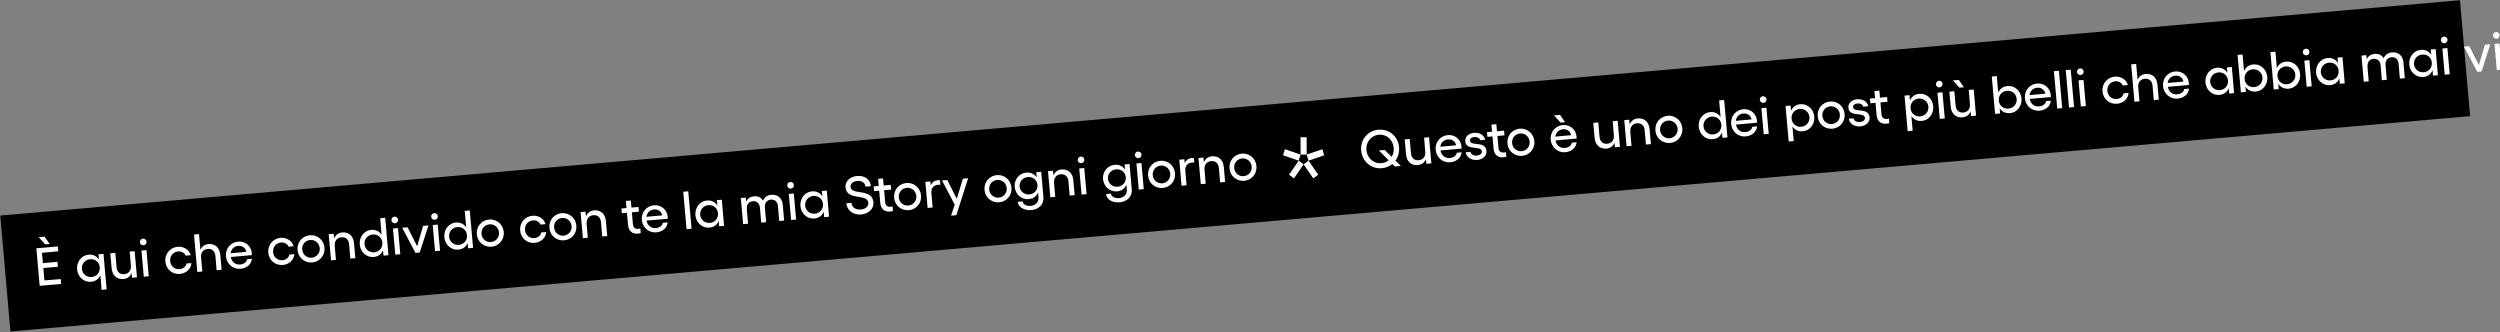 <?xml version="1.0" encoding="utf-8"?>
<!-- Generator: Adobe Illustrator 23.0.4, SVG Export Plug-In . SVG Version: 6.00 Build 0)  -->
<svg version="1.1" id="Livello_1" xmlns="http://www.w3.org/2000/svg" xmlns:xlink="http://www.w3.org/1999/xlink" x="0px" y="0px"
	 viewBox="0 0 2793 371" style="enable-background:new 0 0 2793 371;" xml:space="preserve">
<rect x="0" y="0" width="2793" height="371" fill="#808080" stroke="none"/>
<style type="text/css">
	.st0{fill-rule:evenodd;clip-rule:evenodd;}
	.st1{enable-background:new    ;}
	.st2{fill:#FFFFFF;}
	.st3{fill-rule:evenodd;clip-rule:evenodd;fill:#FFFFFF;}
</style>
<g id="FASE-01---HOMEPAGE">
	<g id="Group-16" transform="translate(0.323, 0.408)">
		
			<rect id="Rectangle-Copy-2" x="0.4" y="119.9" transform="matrix(0.996 -8.719605e-02 8.719605e-02 0.996 -10.867 121.027)" class="st0" width="2759" height="130"/>
		<g class="st1">
			<path class="st2" d="M64.3,274.9l0.5,5.5L46.6,282l1,11.5l16.3-1.4l0.5,5.5L48.1,299l1.2,13.9l18.2-1.6l0.5,5.5l-24,2.1L40.3,277
				L64.3,274.9z M49.5,264l5.7,8.2l-5.1,0.4l-7.2-8.1L49.5,264z"/>
			<path class="st2" d="M98.6,284.1c5.1-0.4,9.1,1.6,11.6,5.5l-0.5-5.9l5.6-0.5l3.5,39.7l-5.6,0.5l-1.4-16.4
				c-1.8,4.3-5.4,7-10.5,7.4c-7.9,0.7-14.8-5.5-15.5-13.9C85.1,292.1,90.7,284.8,98.6,284.1z M91.2,300c0.5,5.6,5.2,9.5,10.8,9.1
				c5.3-0.5,9.1-4.5,9.2-9.7l-0.2-2.3c-1-5.1-5.4-8.4-10.7-7.9C94.7,289.7,90.7,294.5,91.2,300z"/>
			<path class="st2" d="M146.6,304.7c-1.5,3.8-4.6,6.2-8.9,6.6c-7.5,0.7-12.6-4-13.3-12l-1.5-16.7l5.6-0.5l1.4,16.1
				c0.4,5.1,3.8,8.2,8.6,7.7c4.9-0.4,7.8-4.1,7.4-9.1l-1.3-16.1l5.5-0.5l2.6,29.2l-5.6,0.5L146.6,304.7z"/>
			<path class="st2" d="M159.4,266.2c2-0.2,3.9,1.4,4,3.4c0.2,2-1.3,3.9-3.4,4s-3.9-1.3-4-3.4C155.8,268.2,157.4,266.3,159.4,266.2z
				 M163.3,279l2.6,29.2l-5.6,0.5l-2.6-29.2L163.3,279z"/>
			<path class="st2" d="M184.4,291.9c-0.8-8.6,5.2-15.8,13.7-16.6c6.8-0.6,13.1,3.4,14.6,9.4l-5.6,0.5c-1.1-3-4.7-5-8.5-4.7
				c-5.5,0.5-9.3,5.2-8.8,10.8c0.5,5.6,5,9.5,10.5,9c3.8-0.3,7.2-2.9,7.6-6.3l5.6-0.5c-0.3,6.5-5.9,11.5-12.7,12.1
				C192.3,306.5,185.2,300.5,184.4,291.9z"/>
			<path class="st2" d="M222,261.1l1.6,17.8c1.5-3.8,4.6-6.2,8.9-6.6c7.5-0.7,12.6,4,13.3,12l1.5,16.7l-5.6,0.5l-1.4-16.1
				c-0.4-5.1-3.8-8.2-8.6-7.7c-4.9,0.4-7.8,4.1-7.4,9.1l1.4,16.1l-5.6,0.5l-3.7-41.8L222,261.1z"/>
			<path class="st2" d="M252.1,285.8c-0.7-8.4,5.2-15.6,13.6-16.3c7.8-0.7,14.6,4.8,15.3,12.9l0.1,2.2l-23.6,2.1
				c1,5.5,5,8.8,10.5,8.4c4.1-0.4,7.3-2.7,7.7-5.9l5.4-0.5c-0.5,6.2-5.8,10.6-12.8,11.2C259.9,300.6,252.8,294.5,252.1,285.8z
				 M274.9,280.9c-0.7-4.2-4.5-7-9-6.6c-4.7,0.4-7.9,3.5-8.6,8.2L274.9,280.9z"/>
			<path class="st2" d="M299.4,281.9c-0.8-8.6,5.2-15.8,13.7-16.6c6.8-0.6,13.1,3.4,14.6,9.4l-5.6,0.5c-1.1-3-4.7-5-8.5-4.7
				c-5.5,0.5-9.3,5.2-8.8,10.8c0.5,5.6,5,9.5,10.5,9c3.8-0.3,7.2-2.9,7.6-6.3l5.6-0.5c-0.3,6.5-5.9,11.5-12.7,12.1
				C307.3,296.4,300.1,290.4,299.4,281.9z"/>
			<path class="st2" d="M362.2,276.4c0.7,8.5-5.3,15.7-13.7,16.4c-8.5,0.7-15.7-5.3-16.4-13.8c-0.8-8.7,5.2-15.8,13.8-16.6
				C354.3,261.7,361.5,267.7,362.2,276.4z M348,287.5c5.4-0.5,9.4-5.2,8.9-10.7c-0.5-5.6-5.3-9.6-10.7-9.1
				c-5.5,0.5-9.4,5.2-8.9,10.8C337.9,284.1,342.5,288,348,287.5z"/>
			<path class="st2" d="M373,266c1.5-3.9,4.7-6.3,8.9-6.7c7.5-0.7,12.6,4,13.3,12l1.5,16.7l-5.6,0.5l-1.4-16.1
				c-0.4-5.1-3.8-8.2-8.6-7.7c-4.9,0.4-7.8,4.1-7.4,9.1l-0.1,0l1.4,16.1l-5.5,0.5l-2.6-29.2l5.5-0.5L373,266z"/>
			<path class="st2" d="M414.4,256.4c5.1-0.4,9.1,1.6,11.6,5.5l-1.6-18.5l5.6-0.5l3.7,41.8l-5.6,0.5l-0.5-5.9
				c-1.8,4.3-5.4,7-10.5,7.4c-7.9,0.7-14.8-5.5-15.5-13.9C400.8,264.4,406.5,257.1,414.4,256.4z M426.9,271.8l-0.2-2.3
				c-1-5.1-5.4-8.4-10.7-7.9c-5.6,0.5-9.5,5.2-9.1,10.8c0.5,5.6,5.2,9.5,10.8,9.1C423,281,426.8,277,426.9,271.8z"/>
			<path class="st2" d="M440.4,241.6c2-0.2,3.9,1.4,4,3.4c0.2,2-1.3,3.9-3.4,4c-2,0.2-3.9-1.3-4-3.4
				C436.8,243.6,438.3,241.7,440.4,241.6z M444.3,254.4l2.6,29.2l-5.6,0.5l-2.6-29.2L444.3,254.4z"/>
			<path class="st2" d="M468.6,281.7l-4.8,0.4L449,254l6-0.5l10.7,21.2l6.7-22.8l6-0.5L468.6,281.7z"/>
			<path class="st2" d="M484.8,237.7c2-0.2,3.9,1.4,4,3.4c0.2,2-1.3,3.9-3.4,4s-3.9-1.3-4-3.4C481.2,239.7,482.8,237.9,484.8,237.7z
				 M488.7,250.5l2.6,29.2l-5.6,0.5l-2.6-29.2L488.7,250.5z"/>
			<path class="st2" d="M508.9,248.2c5.1-0.4,9.1,1.6,11.6,5.5l-1.6-18.5l5.6-0.5l3.7,41.8l-5.6,0.5l-0.5-5.9
				c-1.8,4.3-5.4,7-10.5,7.4c-7.9,0.7-14.8-5.5-15.5-13.9C495.3,256.2,501,248.9,508.9,248.2z M521.4,263.5l-0.2-2.3
				c-1-5.1-5.4-8.4-10.7-7.9c-5.6,0.5-9.5,5.2-9.1,10.8c0.5,5.6,5.2,9.5,10.8,9.1C517.5,272.7,521.3,268.7,521.4,263.5z"/>
			<path class="st2" d="M562.5,258.8c0.7,8.5-5.3,15.7-13.7,16.4c-8.5,0.7-15.7-5.3-16.4-13.8c-0.8-8.7,5.2-15.8,13.8-16.6
				C554.5,244.2,561.7,250.2,562.5,258.8z M548.3,270c5.4-0.5,9.4-5.2,8.9-10.7c-0.5-5.6-5.3-9.6-10.7-9.1
				c-5.5,0.5-9.4,5.2-8.9,10.8C538.1,266.6,542.8,270.5,548.3,270z"/>
			<path class="st2" d="M580.8,257.2c-0.8-8.6,5.2-15.8,13.7-16.6c6.8-0.6,13.1,3.4,14.6,9.4l-5.6,0.5c-1.1-3-4.7-5-8.5-4.7
				c-5.5,0.5-9.3,5.2-8.8,10.8c0.5,5.6,5,9.5,10.5,9c3.8-0.3,7.2-2.9,7.6-6.3l5.6-0.5c-0.3,6.5-5.9,11.5-12.7,12.1
				C588.7,271.8,581.5,265.8,580.8,257.2z"/>
			<path class="st2" d="M643.6,251.7c0.7,8.5-5.3,15.7-13.7,16.4c-8.5,0.7-15.7-5.3-16.4-13.8c-0.8-8.7,5.2-15.8,13.8-16.6
				C635.7,237.1,642.9,243.1,643.6,251.7z M629.4,262.9c5.4-0.5,9.4-5.2,8.9-10.7c-0.5-5.6-5.3-9.6-10.7-9.1
				c-5.5,0.5-9.4,5.2-8.9,10.8C619.3,259.5,623.9,263.4,629.4,262.9z"/>
			<path class="st2" d="M654.4,241.3c1.5-3.9,4.7-6.3,8.9-6.7c7.5-0.7,12.6,4,13.3,12l1.5,16.7l-5.6,0.5l-1.4-16.1
				c-0.4-5.1-3.8-8.2-8.6-7.7c-4.9,0.4-7.8,4.1-7.4,9.1l-0.1,0l1.4,16.1l-5.5,0.5l-2.6-29.2l5.5-0.5L654.4,241.3z"/>
			<path class="st2" d="M701.3,250.9l-1.2-13.6l-5.7,0.5l-0.5-5.3l5.7-0.5l-0.7-7.9l5.5-0.5l0.7,7.9l7.9-0.7l0.5,5.3l-7.9,0.7
				l1.2,13.4c0.4,4.1,2.9,5.4,6.3,5.1c0.7-0.1,1.4-0.2,2-0.4l0.4,5.1c-0.9,0.3-2.1,0.5-3.1,0.6C706.3,261.2,701.9,258,701.3,250.9z"
				/>
			<path class="st2" d="M716.7,245.2c-0.7-8.4,5.2-15.6,13.6-16.3c7.8-0.7,14.6,4.8,15.3,12.9l0.1,2.2L722,246c1,5.5,5,8.8,10.5,8.4
				c4.1-0.4,7.3-2.7,7.7-5.9l5.4-0.5c-0.5,6.2-5.8,10.6-12.8,11.2C724.5,259.9,717.4,253.8,716.7,245.2z M739.5,240.2
				c-0.7-4.2-4.5-7-9-6.6c-4.7,0.4-7.9,3.5-8.6,8.2L739.5,240.2z"/>
			<path class="st2" d="M772.3,255.1l-5.6,0.5l-3.7-41.8l5.6-0.5L772.3,255.1z"/>
			<path class="st2" d="M808.6,251.9l-5.5,0.5l-0.5-6c-1.8,4.4-5.4,7.1-10.5,7.5c-7.9,0.7-14.8-5.5-15.5-13.9
				c-0.7-8.4,4.9-15.7,12.8-16.4c5.1-0.5,9.2,1.6,11.7,5.6l-0.5-6l5.5-0.5L808.6,251.9z M792.7,248.6c5.7-0.5,9.6-5.1,9.1-10.8
				s-5.1-9.5-10.8-9c-5.6,0.5-9.5,5.2-9.1,10.8C782.4,245.1,787.1,249.1,792.7,248.6z"/>
			<path class="st2" d="M875.7,246l-5.5,0.5l-1.4-16.5c-0.4-5-3.5-7.8-7.9-7.4c-3.6,0.3-7.2,3-6.7,8.7l1.4,16.5l-5.5,0.5l-1.4-16.5
				c-0.4-5-3.5-7.8-8-7.4c-3.5,0.3-7.1,2.8-6.6,8.6l-0.1,0l1.4,16.5l-5.5,0.5l-2.6-29.2l5.5-0.5l0.4,4.6c1.8-4.1,5.4-5.7,8.8-6
				c4.6-0.4,8,1.2,10.1,4.9c1.4-3.7,5-6.2,9.1-6.6c7.2-0.6,12.3,3.6,13,11.1L875.7,246z"/>
			<path class="st2" d="M882.6,202.9c2-0.2,3.9,1.4,4,3.4c0.2,2-1.4,3.9-3.4,4c-2,0.2-3.9-1.3-4-3.4
				C879,204.9,880.5,203,882.6,202.9z M886.5,215.7l2.6,29.2l-5.6,0.5l-2.6-29.2L886.5,215.7z"/>
			<path class="st2" d="M925.9,241.7l-5.5,0.5l-0.5-6c-1.8,4.4-5.4,7.1-10.5,7.5c-7.9,0.7-14.8-5.5-15.5-13.9
				c-0.7-8.4,4.9-15.7,12.8-16.4c5.1-0.5,9.2,1.6,11.7,5.6l-0.5-6l5.5-0.5L925.9,241.7z M910,238.3c5.7-0.5,9.6-5.1,9.1-10.8
				s-5.1-9.5-10.8-9c-5.6,0.5-9.5,5.2-9.1,10.8C899.7,234.9,904.4,238.8,910,238.3z"/>
			<path class="st2" d="M945.2,226.7l5.7-0.5c0.4,5,4.7,8,10.4,7.5c5.3-0.5,8.8-3.5,8.5-7.5c-0.9-10.8-24.1-1.9-25.5-17.3
				c-0.6-6.7,4.9-12,12.9-12.7c9.3-0.8,14.8,4.5,15.4,11.4l-5.9,0.5c-0.5-4.1-4.2-6.9-9.2-6.4c-4.8,0.4-7.9,3.2-7.6,6.7
				c0.9,9.8,24.2,1,25.6,17.3c0.6,7.1-5.3,12.7-13.8,13.5C952.8,239.9,945.9,234.6,945.2,226.7z"/>
			<path class="st2" d="M983.1,226.2l-1.2-13.6l-5.7,0.5l-0.5-5.3l5.7-0.5l-0.7-7.9l5.5-0.5l0.7,7.9l7.9-0.7l0.5,5.3l-7.9,0.7
				l1.2,13.4c0.4,4.1,2.9,5.4,6.3,5.1c0.7-0.1,1.4-0.2,2-0.4l0.4,5.1c-0.9,0.3-2.1,0.5-3.1,0.6C988.1,236.6,983.7,233.3,983.1,226.2
				z"/>
			<path class="st2" d="M1028.7,218c0.7,8.5-5.3,15.7-13.7,16.4c-8.5,0.7-15.7-5.3-16.4-13.8c-0.8-8.7,5.2-15.8,13.8-16.6
				C1020.7,203.4,1027.9,209.4,1028.7,218z M1014.5,229.2c5.4-0.5,9.4-5.2,8.9-10.7c-0.5-5.6-5.3-9.6-10.7-9.1
				c-5.5,0.5-9.4,5.2-8.9,10.8C1004.3,225.8,1009,229.7,1014.5,229.2z"/>
			<path class="st2" d="M1033.5,202.8l5.6-0.5l0.4,4.2c1.5-3.1,4.1-5.2,7.6-5.5c0.9-0.1,1.9,0,2.7,0.1l0.4,5.1
				c-0.9-0.2-2-0.3-2.9-0.2c-4.4,0.4-7.5,3.9-7.1,9l1.4,16.4l-5.6,0.5L1033.5,202.8z"/>
			<path class="st2" d="M1066.3,228.3l-14.2-27.1l5.9-0.5l10.6,21l6.8-22.5l5.9-0.5l-13.2,41.3l-5.9,0.5L1066.3,228.3z"/>
			<path class="st2" d="M1129.7,209.2c0.7,8.5-5.3,15.7-13.7,16.4c-8.5,0.7-15.7-5.3-16.4-13.8c-0.8-8.7,5.2-15.8,13.8-16.6
				C1121.7,194.5,1128.9,200.5,1129.7,209.2z M1115.5,220.4c5.4-0.5,9.4-5.2,8.9-10.7c-0.5-5.6-5.3-9.6-10.7-9.1
				c-5.5,0.5-9.4,5.2-8.9,10.8C1105.3,216.9,1110,220.8,1115.5,220.4z"/>
			<path class="st2" d="M1136.7,225.1l5.4-0.5c0.5,3.6,4.6,5.4,9.2,5c5.3-0.5,9-4.2,8.6-9.2l-0.5-5.7c-1.8,4.3-5.4,7-10.6,7.4
				c-7.9,0.7-14.7-5.4-15.5-13.6s5-15.4,12.9-16.1c5.1-0.4,9.2,1.6,11.7,5.4l-0.5-5.8l5.5-0.5l2.5,28.2c0.7,8.2-5.1,13.8-13.5,14.6
				C1145.8,234.7,1137.8,232.6,1136.7,225.1z M1149.6,216.8c5.7-0.5,9.6-5,9.1-10.6c-0.5-5.6-5.1-9.3-10.8-8.8
				c-5.6,0.5-9.6,5.1-9.1,10.6C1139.3,213.4,1144.1,217.3,1149.6,216.8z"/>
			<path class="st2" d="M1176.6,195.6c1.5-3.9,4.7-6.3,8.9-6.7c7.5-0.7,12.6,4,13.3,12l1.5,16.7l-5.6,0.5l-1.4-16.1
				c-0.4-5.1-3.8-8.2-8.6-7.7c-4.9,0.4-7.8,4.1-7.4,9.1l-0.1,0l1.4,16.1l-5.5,0.5l-2.6-29.2l5.5-0.5L1176.6,195.6z"/>
			<path class="st2" d="M1207.1,174.5c2-0.2,3.9,1.4,4,3.4c0.2,2-1.4,3.9-3.4,4c-2,0.2-3.9-1.3-4-3.4
				C1203.6,176.5,1205.1,174.6,1207.1,174.5z M1211,187.3l2.6,29.2l-5.6,0.5l-2.6-29.2L1211,187.3z"/>
			<path class="st2" d="M1235.4,216.4l5.4-0.5c0.5,3.6,4.6,5.4,9.2,5c5.3-0.5,9-4.2,8.6-9.2l-0.5-5.7c-1.8,4.3-5.4,7-10.6,7.4
				c-7.9,0.7-14.7-5.4-15.5-13.6s5-15.4,12.9-16.1c5.1-0.5,9.2,1.6,11.7,5.4l-0.5-5.8l5.5-0.5l2.5,28.2c0.7,8.2-5.1,13.8-13.5,14.6
				C1244.5,226.1,1236.4,224,1235.4,216.4z M1248.3,208.2c5.7-0.5,9.6-5,9.1-10.6c-0.5-5.6-5.1-9.3-10.8-8.8
				c-5.6,0.5-9.6,5.1-9.1,10.6C1238,204.8,1242.7,208.7,1248.3,208.2z"/>
			<path class="st2" d="M1271,168.9c2-0.2,3.9,1.4,4,3.4c0.2,2-1.4,3.9-3.4,4c-2,0.2-3.9-1.3-4-3.4
				C1267.4,170.9,1268.9,169,1271,168.9z M1274.9,181.7l2.6,29.2l-5.6,0.5l-2.6-29.2L1274.9,181.7z"/>
			<path class="st2" d="M1312.4,193.2c0.7,8.5-5.3,15.7-13.7,16.4c-8.5,0.7-15.7-5.3-16.4-13.8c-0.8-8.7,5.2-15.8,13.8-16.6
				C1304.4,178.5,1311.7,184.5,1312.4,193.2z M1298.2,204.4c5.4-0.5,9.4-5.2,8.9-10.7c-0.5-5.6-5.3-9.6-10.7-9.1
				c-5.5,0.5-9.4,5.2-8.9,10.8C1288,200.9,1292.7,204.8,1298.2,204.4z"/>
			<path class="st2" d="M1317.2,178l5.6-0.5l0.4,4.2c1.5-3.1,4.1-5.2,7.6-5.5c0.9-0.1,1.9,0,2.7,0.1l0.4,5.1c-0.9-0.2-2-0.3-2.9-0.2
				c-4.4,0.4-7.5,3.9-7.1,9l1.4,16.4l-5.6,0.5L1317.2,178z"/>
			<path class="st2" d="M1344.7,180.9c1.5-3.9,4.7-6.3,8.9-6.7c7.5-0.7,12.6,4,13.3,12l1.5,16.7l-5.6,0.5l-1.4-16.1
				c-0.4-5.1-3.8-8.2-8.6-7.7c-4.9,0.4-7.8,4.1-7.4,9.1l-0.1,0l1.4,16.1l-5.5,0.5l-2.6-29.2l5.5-0.5L1344.7,180.9z"/>
			<path class="st2" d="M1403.4,185.2c0.7,8.5-5.3,15.7-13.7,16.4c-8.5,0.7-15.7-5.3-16.4-13.8c-0.8-8.7,5.2-15.8,13.8-16.6
				C1395.5,170.6,1402.7,176.6,1403.4,185.2z M1389.2,196.4c5.4-0.5,9.4-5.2,8.9-10.7c-0.5-5.6-5.3-9.6-10.7-9.1
				c-5.5,0.5-9.4,5.2-8.9,10.8C1379.1,193,1383.7,196.9,1389.2,196.4z"/>
		</g>
		<g class="st1">
			<path class="st2" d="M1555.2,182.8c-3.2,2.6-7.2,4.3-11.7,4.7c-12,1.1-22-7.5-23.1-19.8c-1.1-12.1,7.3-22.2,19.3-23.2
				c12-1,22,7.5,23,19.5c0.5,5.7-1,10.9-4,15l6,6l-6.7,0.6L1555.2,182.8z M1543,181.9c3.1-0.3,5.9-1.4,8.1-3.2l-11-11l6.6-0.6
				l7.7,7.8c1.8-2.9,2.7-6.5,2.3-10.3c-0.8-8.9-8-15.3-16.6-14.5c-8.6,0.8-14.6,8.3-13.9,17.2C1527.1,176.3,1534.4,182.7,1543,181.9
				z"/>
			<path class="st2" d="M1592.7,177.4c-1.5,3.8-4.6,6.2-8.9,6.6c-7.5,0.7-12.6-4-13.3-12l-1.5-16.7l5.6-0.5l1.4,16.1
				c0.4,5.1,3.8,8.2,8.6,7.7c4.9-0.4,7.8-4.1,7.4-9.1l-1.3-16.1l5.5-0.5l2.6,29.2l-5.6,0.5L1592.7,177.4z"/>
			<path class="st2" d="M1603.6,166.8c-0.7-8.4,5.2-15.6,13.6-16.3c7.8-0.7,14.6,4.8,15.3,12.9l0.1,2.2l-23.6,2.1
				c1,5.5,5,8.8,10.5,8.4c4.1-0.4,7.3-2.7,7.7-5.9l5.4-0.5c-0.5,6.2-5.8,10.6-12.8,11.2C1611.4,181.6,1604.3,175.5,1603.6,166.8z
				 M1626.4,161.9c-0.7-4.2-4.5-7-9-6.6c-4.7,0.4-7.9,3.5-8.6,8.2L1626.4,161.9z"/>
			<path class="st2" d="M1637.1,169.7l5.3-0.5c0.6,2.8,3.5,4.5,7.2,4.2c3.6-0.3,5.8-2.2,5.6-4.6c-0.6-7.2-17.5-0.2-18.5-11.3
				c-0.4-5,3.4-9,9.9-9.5c5.8-0.5,11.1,2.2,12.3,7.8l-5.6,0.5c-0.6-2.3-3.1-3.9-6.5-3.6c-3,0.3-5.1,1.8-4.9,4
				c0.6,6.9,17.4-0.4,18.5,11.6c0.5,5.2-4,9.4-10.3,10C1643.4,178.8,1638.2,175.5,1637.1,169.7z"/>
			<path class="st2" d="M1668.3,165.6l-1.2-13.6l-5.7,0.5l-0.5-5.3l5.7-0.5l-0.7-7.9l5.5-0.5l0.7,7.9l7.9-0.7l0.5,5.3l-7.9,0.7
				l1.2,13.4c0.4,4.1,2.9,5.4,6.3,5.1c0.7-0.1,1.4-0.2,2-0.4l0.4,5.1c-0.9,0.3-2.1,0.5-3.1,0.6
				C1673.3,175.9,1668.9,172.7,1668.3,165.6z"/>
			<path class="st2" d="M1713.9,157.3c0.7,8.5-5.3,15.7-13.7,16.4c-8.5,0.7-15.7-5.3-16.4-13.8c-0.8-8.7,5.2-15.8,13.8-16.6
				C1705.9,142.7,1713.1,148.7,1713.9,157.3z M1699.7,168.5c5.4-0.5,9.4-5.2,8.9-10.7c-0.5-5.6-5.3-9.6-10.7-9.1
				c-5.5,0.5-9.4,5.2-8.9,10.8C1689.5,165.1,1694.2,169,1699.7,168.5z"/>
			<path class="st2" d="M1732.1,155.6c-0.7-8.4,5.2-15.6,13.6-16.3c7.8-0.7,14.6,4.8,15.3,12.9l0.1,2.2l-23.6,2.1
				c1,5.5,5,8.8,10.5,8.4c4.1-0.4,7.3-2.7,7.7-5.9l5.4-0.5c-0.5,6.2-5.8,10.6-12.8,11.2C1740,170.3,1732.9,164.2,1732.1,155.6z
				 M1742.5,127.9l5.7,8.2l-5.1,0.5l-7.2-8.1L1742.5,127.9z M1754.9,150.6c-0.7-4.2-4.5-7-9-6.6c-4.7,0.4-7.9,3.5-8.6,8.2
				L1754.9,150.6z"/>
			<path class="st2" d="M1803.4,159c-1.5,3.8-4.6,6.2-8.9,6.6c-7.5,0.7-12.6-4-13.3-12l-1.5-16.7l5.6-0.5l1.4,16.1
				c0.4,5.1,3.8,8.2,8.6,7.7c4.9-0.4,7.8-4.1,7.4-9.1l-1.3-16.1l5.5-0.5l2.6,29.2l-5.6,0.5L1803.4,159z"/>
			<path class="st2" d="M1820.4,138.6c1.5-3.9,4.7-6.3,8.9-6.7c7.5-0.7,12.6,4,13.3,12l1.5,16.7l-5.6,0.5l-1.4-16.1
				c-0.4-5.1-3.8-8.2-8.6-7.7c-4.9,0.4-7.8,4.1-7.4,9.1l-0.1,0l1.4,16.1l-5.5,0.5l-2.6-29.2l5.5-0.5L1820.4,138.6z"/>
			<path class="st2" d="M1879.2,142.9c0.7,8.5-5.3,15.7-13.7,16.4c-8.5,0.7-15.7-5.3-16.4-13.8c-0.8-8.7,5.2-15.8,13.8-16.6
				C1871.2,128.2,1878.4,134.2,1879.2,142.9z M1865,154.1c5.4-0.5,9.4-5.2,8.9-10.7c-0.5-5.6-5.3-9.6-10.7-9.1
				c-5.5,0.5-9.4,5.2-8.9,10.8C1854.8,150.6,1859.5,154.5,1865,154.1z"/>
			<path class="st2" d="M1910.3,124.8c5.1-0.4,9.1,1.6,11.6,5.5l-1.6-18.5l5.6-0.5l3.7,41.8l-5.6,0.5l-0.5-5.9
				c-1.8,4.3-5.4,7-10.5,7.4c-7.9,0.7-14.8-5.5-15.5-13.9C1896.7,132.8,1902.4,125.5,1910.3,124.8z M1922.8,140.1l-0.2-2.3
				c-1-5.1-5.4-8.4-10.7-7.9c-5.6,0.5-9.5,5.2-9.1,10.8c0.5,5.6,5.2,9.5,10.8,9.1C1919,149.3,1922.7,145.3,1922.8,140.1z"/>
			<path class="st2" d="M1933.7,137.9c-0.7-8.4,5.2-15.6,13.6-16.3c7.8-0.7,14.6,4.8,15.3,12.9l0.1,2.2l-23.6,2.1
				c1,5.5,5,8.8,10.5,8.4c4.1-0.4,7.3-2.7,7.7-5.9l5.4-0.5c-0.5,6.2-5.8,10.6-12.8,11.2C1941.5,152.7,1934.4,146.6,1933.7,137.9z
				 M1956.5,133c-0.7-4.2-4.5-7-9-6.6c-4.7,0.4-7.9,3.5-8.6,8.2L1956.5,133z"/>
			<path class="st2" d="M1969.2,107.1c2-0.2,3.9,1.4,4,3.4c0.2,2-1.3,3.9-3.4,4c-2,0.2-3.9-1.3-4-3.4
				C1965.6,109.1,1967.1,107.2,1969.2,107.1z M1973.1,119.9l2.6,29.2l-5.6,0.5l-2.6-29.2L1973.1,119.9z"/>
			<path class="st2" d="M1994.5,118l5.6-0.5l0.5,5.9c1.8-4.3,5.4-7,10.5-7.4c7.9-0.7,14.8,5.5,15.5,13.9c0.7,8.4-4.9,15.7-12.8,16.4
				c-5.1,0.4-9.1-1.6-11.6-5.5l1.4,16.4l-5.6,0.5L1994.5,118z M2001.2,131l0.2,2.3c1,5.1,5.4,8.4,10.7,7.9c5.6-0.5,9.5-5.2,9.1-10.8
				c-0.5-5.6-5.2-9.5-10.8-9.1C2005,121.8,2001.3,125.8,2001.2,131z"/>
			<path class="st2" d="M2060.5,127c0.7,8.5-5.3,15.7-13.7,16.4c-8.5,0.7-15.7-5.3-16.4-13.8c-0.8-8.7,5.2-15.8,13.8-16.6
				C2052.6,112.3,2059.8,118.3,2060.5,127z M2046.3,138.2c5.4-0.5,9.4-5.2,8.9-10.7c-0.5-5.6-5.3-9.6-10.7-9.1
				c-5.5,0.5-9.4,5.2-8.9,10.8C2036.2,134.7,2040.8,138.7,2046.3,138.2z"/>
			<path class="st2" d="M2065.1,132.2l5.3-0.5c0.6,2.8,3.5,4.5,7.2,4.2c3.6-0.3,5.8-2.2,5.6-4.6c-0.6-7.2-17.5-0.2-18.5-11.3
				c-0.4-5,3.4-9,9.9-9.5c5.8-0.5,11.1,2.2,12.3,7.8l-5.6,0.5c-0.6-2.3-3.1-3.9-6.5-3.6c-3,0.3-5.1,1.8-4.9,4
				c0.6,6.9,17.4-0.4,18.5,11.6c0.5,5.2-4,9.4-10.3,10C2071.4,141.3,2066.2,138.1,2065.1,132.2z"/>
			<path class="st2" d="M2096.2,128.1l-1.2-13.6l-5.7,0.5l-0.5-5.3l5.7-0.5l-0.7-7.9l5.5-0.5l0.7,7.9l7.9-0.7l0.5,5.3l-7.9,0.7
				l1.2,13.4c0.4,4.1,2.9,5.4,6.3,5.1c0.7-0.1,1.4-0.2,2-0.4l0.4,5.1c-0.9,0.3-2.1,0.5-3.1,0.6
				C2101.2,138.4,2096.8,135.2,2096.2,128.1z"/>
			<path class="st2" d="M2127.4,106.4l5.6-0.5l0.5,5.9c1.8-4.3,5.4-7,10.5-7.4c7.9-0.7,14.8,5.5,15.5,13.9
				c0.7,8.4-4.9,15.7-12.8,16.4c-5.1,0.4-9.1-1.6-11.6-5.5l1.4,16.4l-5.6,0.5L2127.4,106.4z M2134.1,119.4l0.2,2.3
				c1,5.1,5.4,8.4,10.7,7.9c5.6-0.5,9.5-5.2,9.1-10.8c-0.5-5.6-5.2-9.5-10.8-9.1C2138,110.2,2134.2,114.2,2134.1,119.4z"/>
			<path class="st2" d="M2165.9,89.8c2-0.2,3.9,1.4,4,3.4c0.2,2-1.3,3.9-3.4,4c-2,0.2-3.9-1.3-4-3.4
				C2162.4,91.9,2163.9,90,2165.9,89.8z M2169.8,102.7l2.6,29.2l-5.6,0.5l-2.6-29.2L2169.8,102.7z"/>
			<path class="st2" d="M2201.2,124.1c-1.5,3.8-4.6,6.2-8.9,6.6c-7.5,0.7-12.6-4-13.3-12l-1.5-16.7l5.6-0.5l1.4,16.1
				c0.4,5.1,3.8,8.2,8.6,7.7c4.9-0.4,7.8-4.1,7.4-9.1l-1.3-16.1l5.5-0.5l2.6,29.2l-5.6,0.5L2201.2,124.1z M2188.1,88.9l5.7,8.2
				l-5.1,0.4l-7.2-8.1L2188.1,88.9z"/>
			<path class="st2" d="M2224.9,85.1l5.6-0.5l1.6,18.5c1.8-4.3,5.4-7,10.5-7.4c7.9-0.7,14.8,5.5,15.5,13.9
				c0.7,8.4-4.9,15.7-12.8,16.4c-5.1,0.4-9.1-1.6-11.6-5.5l0.5,5.9l-5.6,0.5L2224.9,85.1z M2252.7,110.1c-0.5-5.6-5.2-9.5-10.8-9.1
				c-5.3,0.5-9.1,4.5-9.2,9.7l0.2,2.3c1,5.1,5.4,8.4,10.7,7.9C2249.2,120.4,2253.2,115.7,2252.7,110.1z"/>
			<path class="st2" d="M2261.9,109.2c-0.7-8.4,5.2-15.6,13.6-16.3c7.8-0.7,14.6,4.8,15.3,12.9l0.1,2.2l-23.6,2.1
				c1,5.5,5,8.8,10.5,8.4c4.1-0.4,7.3-2.7,7.7-5.9l5.4-0.5c-0.5,6.2-5.8,10.6-12.8,11.2C2269.7,123.9,2262.6,117.9,2261.9,109.2z
				 M2284.7,104.2c-0.7-4.2-4.5-7-9-6.6c-4.7,0.4-7.9,3.5-8.6,8.2L2284.7,104.2z"/>
			<path class="st2" d="M2303.6,120.4l-5.6,0.5l-3.7-41.8l5.6-0.5L2303.6,120.4z"/>
			<path class="st2" d="M2316.8,119.2l-5.6,0.5l-3.7-41.8l5.6-0.5L2316.8,119.2z"/>
			<path class="st2" d="M2323.5,76c2-0.2,3.9,1.4,4,3.4c0.2,2-1.3,3.9-3.4,4c-2,0.2-3.9-1.3-4-3.4C2320,78.1,2321.5,76.2,2323.5,76z
				 M2327.4,88.9l2.6,29.2l-5.6,0.5l-2.6-29.2L2327.4,88.9z"/>
			<path class="st2" d="M2348.6,101.8c-0.8-8.6,5.2-15.8,13.7-16.6c6.8-0.6,13.1,3.4,14.6,9.4l-5.6,0.5c-1.1-3-4.7-5-8.5-4.7
				c-5.5,0.5-9.3,5.2-8.8,10.8c0.5,5.6,5,9.5,10.5,9c3.8-0.3,7.2-2.9,7.6-6.3l5.6-0.5c-0.3,6.5-5.9,11.5-12.7,12.1
				C2356.5,116.3,2349.3,110.3,2348.6,101.8z"/>
			<path class="st2" d="M2386.2,71l1.6,17.8c1.5-3.8,4.6-6.2,8.9-6.6c7.5-0.7,12.6,4,13.3,12l1.5,16.7l-5.6,0.5l-1.4-16.1
				c-0.4-5.1-3.8-8.2-8.6-7.7c-4.9,0.4-7.8,4.1-7.4,9.1l1.4,16.1l-5.6,0.5l-3.7-41.8L2386.2,71z"/>
			<path class="st2" d="M2416.2,95.7c-0.7-8.4,5.2-15.6,13.6-16.3c7.8-0.7,14.6,4.8,15.3,12.9l0.1,2.2l-23.6,2.1
				c1,5.5,5,8.8,10.5,8.4c4.1-0.4,7.3-2.7,7.7-5.9l5.4-0.5c-0.5,6.2-5.8,10.6-12.8,11.2C2424.1,110.4,2417,104.4,2416.2,95.7z
				 M2439,90.7c-0.7-4.2-4.5-7-9-6.6c-4.7,0.4-7.9,3.5-8.6,8.2L2439,90.7z"/>
			<path class="st2" d="M2495.6,103.6l-5.5,0.5l-0.5-6c-1.8,4.4-5.4,7.1-10.5,7.5c-7.9,0.7-14.8-5.5-15.5-13.9
				c-0.7-8.4,4.9-15.7,12.8-16.4c5.1-0.4,9.2,1.6,11.7,5.6l-0.5-6l5.5-0.5L2495.6,103.6z M2479.7,100.3c5.7-0.5,9.6-5.1,9.1-10.8
				s-5.1-9.5-10.8-9c-5.6,0.5-9.5,5.2-9.1,10.8C2469.4,96.8,2474.1,100.7,2479.7,100.3z"/>
			<path class="st2" d="M2499.5,61l5.6-0.5l1.6,18.5c1.8-4.3,5.4-7,10.5-7.4c7.9-0.7,14.8,5.5,15.5,13.9c0.7,8.4-4.9,15.7-12.8,16.4
				c-5.1,0.4-9.1-1.6-11.6-5.5l0.5,5.9l-5.6,0.5L2499.5,61z M2527.3,86.1c-0.5-5.6-5.2-9.5-10.8-9.1c-5.3,0.5-9.1,4.5-9.2,9.7
				l0.2,2.3c1,5.1,5.4,8.4,10.7,7.9C2523.8,96.4,2527.8,91.6,2527.3,86.1z"/>
			<path class="st2" d="M2536.2,57.8l5.6-0.5l1.6,18.5c1.8-4.3,5.4-7,10.5-7.4c7.9-0.7,14.8,5.5,15.5,13.9
				c0.7,8.4-4.9,15.7-12.8,16.4c-5.1,0.4-9.1-1.6-11.6-5.5l0.5,5.9l-5.6,0.5L2536.2,57.8z M2564,82.9c-0.5-5.6-5.2-9.5-10.8-9.1
				c-5.3,0.5-9.1,4.5-9.2,9.7l0.2,2.3c1,5.1,5.4,8.4,10.7,7.9C2560.5,93.2,2564.5,88.4,2564,82.9z"/>
			<path class="st2" d="M2575.8,54c2-0.2,3.9,1.4,4,3.4c0.2,2-1.4,3.9-3.4,4c-2,0.2-3.9-1.3-4-3.4C2572.3,56,2573.8,54.1,2575.8,54z
				 M2579.7,66.8l2.6,29.2l-5.6,0.5l-2.6-29.2L2579.7,66.8z"/>
			<path class="st2" d="M2619.2,92.7l-5.5,0.5l-0.5-6c-1.8,4.4-5.4,7.1-10.5,7.5c-7.9,0.7-14.8-5.5-15.5-13.9
				c-0.7-8.4,4.9-15.7,12.8-16.4c5.1-0.4,9.2,1.6,11.7,5.6l-0.5-6l5.5-0.5L2619.2,92.7z M2603.3,89.4c5.7-0.5,9.6-5.1,9.1-10.8
				s-5.1-9.5-10.8-9c-5.6,0.5-9.5,5.2-9.1,10.8C2593,85.9,2597.7,89.9,2603.3,89.4z"/>
			<path class="st2" d="M2686.3,86.9l-5.5,0.5l-1.4-16.5c-0.4-5-3.5-7.8-7.9-7.4c-3.6,0.3-7.2,3-6.7,8.7l1.4,16.5l-5.5,0.5
				l-1.4-16.5c-0.4-5-3.5-7.8-8-7.4c-3.5,0.3-7.1,2.8-6.6,8.6l-0.1,0l1.4,16.5l-5.5,0.5l-2.6-29.2l5.5-0.5l0.4,4.6
				c1.8-4.1,5.4-5.7,8.8-6c4.6-0.4,8,1.2,10.1,4.9c1.4-3.7,5-6.2,9.1-6.6c7.2-0.6,12.3,3.6,13,11.1L2686.3,86.9z"/>
			<path class="st2" d="M2723.3,83.6l-5.5,0.5l-0.5-6c-1.8,4.4-5.4,7.1-10.5,7.5c-7.9,0.7-14.8-5.5-15.5-13.9
				c-0.7-8.4,4.9-15.7,12.8-16.4c5.1-0.5,9.2,1.6,11.7,5.6l-0.5-6l5.5-0.5L2723.3,83.6z M2707.4,80.3c5.7-0.5,9.6-5.1,9.1-10.8
				s-5.1-9.5-10.8-9c-5.6,0.5-9.5,5.2-9.1,10.8C2697.1,76.8,2701.8,80.8,2707.4,80.3z"/>
			<path class="st2" d="M2730.1,40.5c2-0.2,3.9,1.4,4,3.4c0.2,2-1.4,3.9-3.4,4c-2,0.2-3.9-1.3-4-3.4
				C2726.5,42.5,2728,40.6,2730.1,40.5z M2733.9,53.3l2.6,29.2l-5.6,0.5l-2.6-29.2L2733.9,53.3z"/>
			<path class="st2" d="M2772.1,79.4l-4.8,0.4l-14.9-28.1l6-0.5l10.7,21.2l6.7-22.8l6-0.5L2772.1,79.4z"/>
			<path class="st2" d="M2788.2,35.4c2-0.2,3.9,1.4,4,3.4c0.2,2-1.3,3.9-3.4,4c-2,0.2-3.9-1.3-4-3.4
				C2784.7,37.4,2786.2,35.5,2788.2,35.4z M2792.1,48.2l2.6,29.2l-5.6,0.5l-2.6-29.2L2792.1,48.2z"/>
			<path class="st2" d="M2799.5,67.9l5.3-0.5c0.6,2.8,3.5,4.5,7.2,4.2c3.6-0.3,5.8-2.2,5.6-4.6c-0.6-7.2-17.5-0.2-18.5-11.3
				c-0.4-5,3.4-9,9.9-9.5c5.8-0.5,11.1,2.2,12.3,7.8l-5.6,0.5c-0.6-2.3-3.1-3.9-6.5-3.6c-3,0.3-5.1,1.8-4.9,4
				c0.6,6.9,17.4-0.4,18.5,11.6c0.5,5.2-4,9.4-10.3,10C2805.8,77,2800.6,73.8,2799.5,67.9z"/>
			<path class="st2" d="M2830.6,63.8l-1.2-13.6l-5.7,0.5l-0.5-5.3l5.7-0.5l-0.7-7.9l5.5-0.5l0.7,7.9l7.9-0.7l0.5,5.3l-7.9,0.7
				l1.2,13.4c0.4,4.1,2.9,5.4,6.3,5.1c0.7-0.1,1.4-0.2,2-0.4l0.4,5.1c-0.9,0.3-2.1,0.5-3.1,0.6C2835.6,74.2,2831.3,70.9,2830.6,63.8
				z"/>
			<path class="st2" d="M2876.2,55.6c0.7,8.5-5.3,15.7-13.7,16.4c-8.5,0.7-15.7-5.3-16.4-13.8c-0.8-8.7,5.2-15.8,13.8-16.6
				C2868.3,40.9,2875.5,46.9,2876.2,55.6z M2862,66.8c5.4-0.5,9.4-5.2,8.9-10.7c-0.5-5.6-5.3-9.6-10.7-9.1
				c-5.5,0.5-9.4,5.2-8.9,10.8C2851.9,63.3,2856.5,67.3,2862,66.8z"/>
			<path class="st2" d="M2882.2,66.3c-0.2-2.2,1.4-4.2,3.7-4.4c2.3-0.2,4.2,1.4,4.4,3.6c0.2,2.3-1.4,4.2-3.7,4.4
				C2884.3,70.1,2882.4,68.6,2882.2,66.3z"/>
		</g>
		<g id="Group" transform="translate(2125.677, 88.79)">
			<g id="Group-6" transform="translate(1, 1)">
				<polygon id="Fill-1" class="st3" points="-670.6,93.4 -659.8,109.1 -654.3,105 -665.1,89.3 				"/>
				<polygon id="Fill-2" class="st3" points="-686.9,105 -681.4,109.1 -670.6,93.4 -676.1,89.3 				"/>
				<polygon id="Fill-3" class="st3" points="-693.6,83.3 -676.1,89.3 -674,82.5 -691.5,76.5 				"/>
				<polygon id="Fill-4" class="st3" points="-674,82.5 -667.2,82.5 -667.2,63.1 -674,63.1 				"/>
				<polygon id="Fill-5" class="st3" points="-667.2,82.5 -665.1,89.3 -647.6,83.3 -649.7,76.5 				"/>
			</g>
		</g>
	</g>
</g>
</svg>
